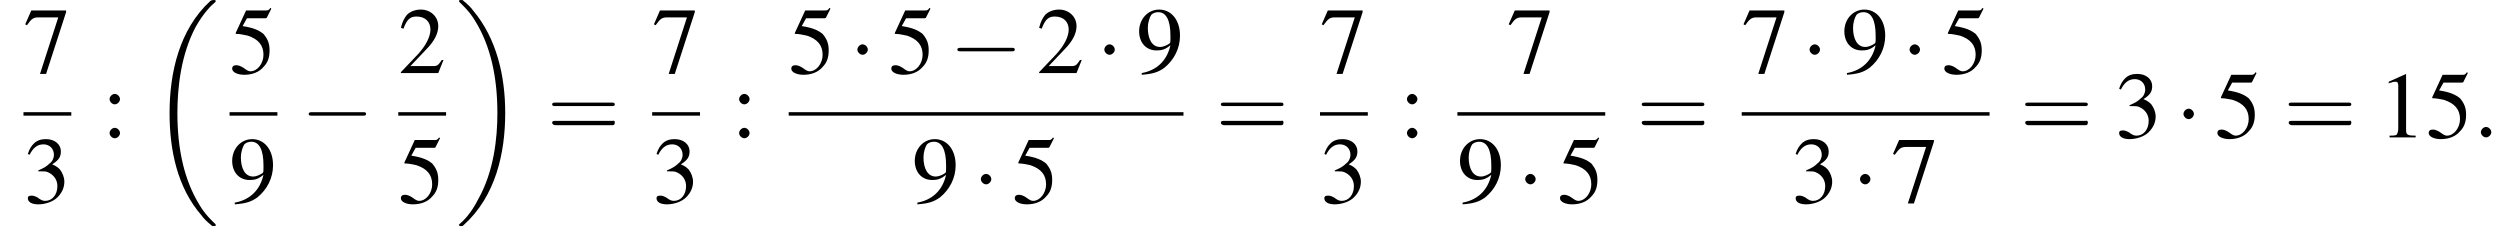 <?xml version='1.0' encoding='UTF-8'?>
<!---11.2-->
<svg height='27.1pt' version='1.1' viewBox='92.9 80.7 287.5 27.1' width='287.5pt' xmlns='http://www.w3.org/2000/svg' xmlns:xlink='http://www.w3.org/1999/xlink'>
<defs>
<path d='M7.6 25.5C7.6 25.5 7.6 25.5 7.6 25.4C7.2 25 6.4 24.3 5.7 23.1C4 20.3 3.2 16.8 3.2 12.6C3.2 9.7 3.6 5.9 5.3 2.7C6.2 1.1 7.1 0.2 7.6 -0.2C7.6 -0.3 7.6 -0.3 7.6 -0.3C7.6 -0.4 7.5 -0.4 7.4 -0.4S7.2 -0.4 7 -0.3C3.4 3 2.3 8 2.3 12.6C2.3 16.9 3.2 21.2 6 24.4C6.2 24.7 6.6 25.1 7.1 25.5C7.2 25.6 7.2 25.6 7.4 25.6S7.6 25.6 7.6 25.5Z' id='g1-18'/>
<path d='M5.7 12.6C5.7 8.3 4.7 4 2 0.8C1.8 0.5 1.4 0.1 0.9 -0.3C0.8 -0.4 0.8 -0.4 0.6 -0.4C0.5 -0.4 0.4 -0.4 0.4 -0.3C0.4 -0.3 0.4 -0.2 0.4 -0.2C0.8 0.2 1.6 0.9 2.3 2.1C4 4.9 4.8 8.4 4.8 12.6C4.8 15.5 4.4 19.3 2.6 22.5C1.8 24.1 0.9 25 0.4 25.4C0.4 25.5 0.4 25.5 0.4 25.5C0.4 25.6 0.5 25.6 0.6 25.6C0.8 25.6 0.8 25.6 0.9 25.5C4.6 22.2 5.7 17.2 5.7 12.6Z' id='g1-19'/>
<path d='M7.2 -2.5C7.3 -2.5 7.5 -2.5 7.5 -2.7S7.3 -2.9 7.2 -2.9H1.3C1.1 -2.9 0.9 -2.9 0.9 -2.7S1.1 -2.5 1.3 -2.5H7.2Z' id='g6-0'/>
<path d='M2.1 -2.7C2.1 -3 1.8 -3.3 1.5 -3.3S0.9 -3 0.9 -2.7S1.2 -2.1 1.5 -2.1S2.1 -2.4 2.1 -2.7Z' id='g6-1'/>
<path d='M7.5 -3.6C7.6 -3.6 7.8 -3.6 7.8 -3.8S7.6 -4 7.5 -4H1C0.8 -4 0.6 -4 0.6 -3.8S0.8 -3.6 1 -3.6H7.5ZM7.5 -1.4C7.6 -1.4 7.8 -1.4 7.8 -1.7S7.6 -1.9 7.5 -1.9H1C0.8 -1.9 0.6 -1.9 0.6 -1.7S0.8 -1.4 1 -1.4H7.5Z' id='g17-61'/>
<path d='M3.2 -7.3L1.2 -6.4V-6.2C1.3 -6.3 1.5 -6.3 1.5 -6.3C1.7 -6.4 1.9 -6.4 2 -6.4C2.2 -6.4 2.3 -6.3 2.3 -5.9V-1C2.3 -0.7 2.2 -0.4 2.1 -0.3C1.9 -0.2 1.7 -0.2 1.3 -0.2V0H4.3V-0.2C3.4 -0.2 3.2 -0.3 3.2 -0.8V-7.3L3.2 -7.3Z' id='g8-49'/>
<path d='M5.2 -1.5L5 -1.5C4.6 -0.9 4.5 -0.8 4 -0.8H1.4L3.2 -2.7C4.2 -3.7 4.6 -4.6 4.6 -5.4C4.6 -6.5 3.7 -7.3 2.6 -7.3C2 -7.3 1.4 -7.1 1 -6.7C0.7 -6.3 0.5 -6 0.3 -5.2L0.6 -5.1C1 -6.2 1.4 -6.5 2.1 -6.5C3.1 -6.5 3.7 -5.9 3.7 -5C3.7 -4.2 3.2 -3.2 2.3 -2.2L0.3 -0.1V0H4.6L5.2 -1.5Z' id='g8-50'/>
<path d='M1.7 -3.6C2.3 -3.6 2.6 -3.6 2.8 -3.5C3.5 -3.2 3.9 -2.6 3.9 -1.9C3.9 -0.9 3.3 -0.2 2.5 -0.2C2.2 -0.2 2 -0.3 1.6 -0.6C1.2 -0.8 1.1 -0.8 0.9 -0.8C0.6 -0.8 0.5 -0.7 0.5 -0.5C0.5 -0.1 0.9 0.2 1.7 0.2C2.5 0.2 3.4 -0.1 3.9 -0.6S4.7 -1.7 4.7 -2.4C4.7 -2.9 4.5 -3.4 4.2 -3.8C4 -4 3.8 -4.2 3.3 -4.4C4.1 -4.9 4.3 -5.3 4.3 -5.9C4.3 -6.7 3.6 -7.3 2.6 -7.3C2.1 -7.3 1.6 -7.2 1.2 -6.8C0.9 -6.5 0.7 -6.2 0.5 -5.6L0.7 -5.5C1.1 -6.3 1.6 -6.7 2.3 -6.7C3 -6.7 3.5 -6.2 3.5 -5.5C3.5 -5.1 3.3 -4.7 3 -4.5C2.7 -4.2 2.4 -4 1.7 -3.7V-3.6Z' id='g8-51'/>
<path d='M2 -6.3H4.1C4.3 -6.3 4.3 -6.4 4.3 -6.4L4.8 -7.4L4.7 -7.5C4.5 -7.2 4.4 -7.2 4.2 -7.2H1.9L0.7 -4.6C0.7 -4.6 0.7 -4.6 0.7 -4.6C0.7 -4.5 0.7 -4.5 0.8 -4.5C1.2 -4.5 1.6 -4.4 2.1 -4.3C3.3 -3.9 3.9 -3.2 3.9 -2.1C3.9 -1.1 3.2 -0.2 2.4 -0.2C2.2 -0.2 2 -0.3 1.6 -0.6C1.3 -0.8 1 -0.9 0.8 -0.9C0.5 -0.9 0.3 -0.8 0.3 -0.5C0.3 -0.1 0.9 0.2 1.7 0.2C2.6 0.2 3.4 -0.1 3.9 -0.7C4.4 -1.2 4.6 -1.8 4.6 -2.6C4.6 -3.4 4.4 -3.9 3.9 -4.5C3.4 -4.9 2.8 -5.2 1.5 -5.4L2 -6.3Z' id='g8-53'/>
<path d='M4.9 -7.2H0.9L0.2 -5.6L0.4 -5.5C0.9 -6.2 1.1 -6.4 1.7 -6.4H4L1.9 0.1H2.6L4.9 -7V-7.2Z' id='g8-55'/>
<path d='M0.6 0.2C1.9 0.1 2.5 -0.1 3.2 -0.6C4.3 -1.5 5 -2.8 5 -4.3C5 -6.1 4 -7.3 2.6 -7.3C1.3 -7.3 0.3 -6.2 0.3 -4.8C0.3 -3.5 1.1 -2.6 2.3 -2.6C2.9 -2.6 3.3 -2.7 3.9 -3.2C3.5 -1.4 2.3 -0.3 0.6 0L0.6 0.2ZM3.9 -3.9C3.9 -3.6 3.9 -3.5 3.8 -3.4C3.5 -3.2 3.1 -3 2.7 -3C1.8 -3 1.3 -3.9 1.3 -5.2C1.3 -5.8 1.5 -6.4 1.7 -6.7C1.9 -6.9 2.2 -7 2.5 -7C3.4 -7 3.9 -6.1 3.9 -4.3V-3.9Z' id='g8-57'/>
<path d='M1.5 -5C1.2 -5 0.9 -4.7 0.9 -4.4C0.9 -4.1 1.2 -3.8 1.5 -3.8C1.8 -3.8 2.1 -4.1 2.1 -4.4C2.1 -4.7 1.8 -5 1.5 -5ZM1.5 -1.1C1.2 -1.1 0.9 -0.8 0.9 -0.5C0.9 -0.2 1.2 0.1 1.5 0.1C1.8 0.1 2.1 -0.2 2.1 -0.5C2.1 -0.8 1.8 -1.1 1.5 -1.1Z' id='g8-58'/>
<path d='M2.1 -0.6C2.1 -0.9 1.8 -1.2 1.5 -1.2S0.9 -0.9 0.9 -0.6S1.2 0 1.5 0S2.1 -0.3 2.1 -0.6Z' id='g12-58'/>
<use id='g16-49' xlink:href='#g8-49'/>
<use id='g16-50' xlink:href='#g8-50'/>
<use id='g16-51' xlink:href='#g8-51'/>
<use id='g16-53' xlink:href='#g8-53'/>
<use id='g16-55' xlink:href='#g8-55'/>
<use id='g16-57' xlink:href='#g8-57'/>
<use id='g16-58' xlink:href='#g8-58'/>
</defs>
<g id='page1'>

<use x='95.6' xlink:href='#g16-55' y='89.1'/>
<rect height='0.4' width='5.5' x='95.6' y='93.6'/>
<use x='95.6' xlink:href='#g16-51' y='104'/>
<use x='104.6' xlink:href='#g16-58' y='96.5'/>
<use x='110.1' xlink:href='#g1-18' y='81.1'/>
<use x='119.3' xlink:href='#g16-53' y='89.1'/>
<rect height='0.4' width='5.5' x='119.3' y='93.6'/>
<use x='119.3' xlink:href='#g16-57' y='104'/>
<use x='127.5' xlink:href='#g6-0' y='96.5'/>
<use x='138.7' xlink:href='#g16-50' y='89.1'/>
<rect height='0.4' width='5.5' x='138.7' y='93.6'/>
<use x='138.7' xlink:href='#g16-53' y='104'/>
<use x='145.3' xlink:href='#g1-19' y='81.1'/>
<use x='155.8' xlink:href='#g17-61' y='96.5'/>
<use x='167.9' xlink:href='#g16-55' y='89.1'/>
<rect height='0.4' width='5.5' x='167.9' y='93.6'/>
<use x='167.9' xlink:href='#g16-51' y='104'/>
<use x='177' xlink:href='#g16-58' y='96.5'/>
<use x='183.6' xlink:href='#g16-53' y='89.1'/>
<use x='190.6' xlink:href='#g6-1' y='89.1'/>
<use x='195.1' xlink:href='#g16-53' y='89.1'/>
<use x='202.1' xlink:href='#g6-0' y='89.1'/>
<use x='212.1' xlink:href='#g16-50' y='89.1'/>
<use x='219' xlink:href='#g6-1' y='89.1'/>
<use x='223.6' xlink:href='#g16-57' y='89.1'/>
<rect height='0.4' width='45.4' x='183.6' y='93.6'/>
<use x='197.8' xlink:href='#g16-57' y='104'/>
<use x='204.8' xlink:href='#g6-1' y='104'/>
<use x='209.3' xlink:href='#g16-53' y='104'/>
<use x='232.7' xlink:href='#g17-61' y='96.5'/>
<use x='244.7' xlink:href='#g16-55' y='89.1'/>
<rect height='0.4' width='5.5' x='244.7' y='93.6'/>
<use x='244.7' xlink:href='#g16-51' y='104'/>
<use x='253.8' xlink:href='#g16-58' y='96.5'/>
<use x='266.2' xlink:href='#g16-55' y='89.1'/>
<rect height='0.4' width='17' x='260.5' y='93.6'/>
<use x='260.5' xlink:href='#g16-57' y='104'/>
<use x='267.4' xlink:href='#g6-1' y='104'/>
<use x='272' xlink:href='#g16-53' y='104'/>
<use x='281.1' xlink:href='#g17-61' y='96.5'/>
<use x='293.2' xlink:href='#g16-55' y='89.1'/>
<use x='300.1' xlink:href='#g6-1' y='89.1'/>
<use x='304.7' xlink:href='#g16-57' y='89.1'/>
<use x='311.6' xlink:href='#g6-1' y='89.1'/>
<use x='316.2' xlink:href='#g16-53' y='89.1'/>
<rect height='0.4' width='28.5' x='293.2' y='93.6'/>
<use x='298.9' xlink:href='#g16-51' y='104'/>
<use x='305.9' xlink:href='#g6-1' y='104'/>
<use x='310.4' xlink:href='#g16-55' y='104'/>
<use x='325.2' xlink:href='#g17-61' y='96.5'/>
<use x='336.1' xlink:href='#g16-51' y='96.5'/>
<use x='343.1' xlink:href='#g6-1' y='96.5'/>
<use x='347.6' xlink:href='#g16-53' y='96.5'/>
<use x='355.5' xlink:href='#g17-61' y='96.5'/>
<use x='366.4' xlink:href='#g16-49' y='96.5'/>
<use x='371.9' xlink:href='#g16-53' y='96.5'/>
<use x='377.3' xlink:href='#g12-58' y='96.5'/>
</g>
</svg>